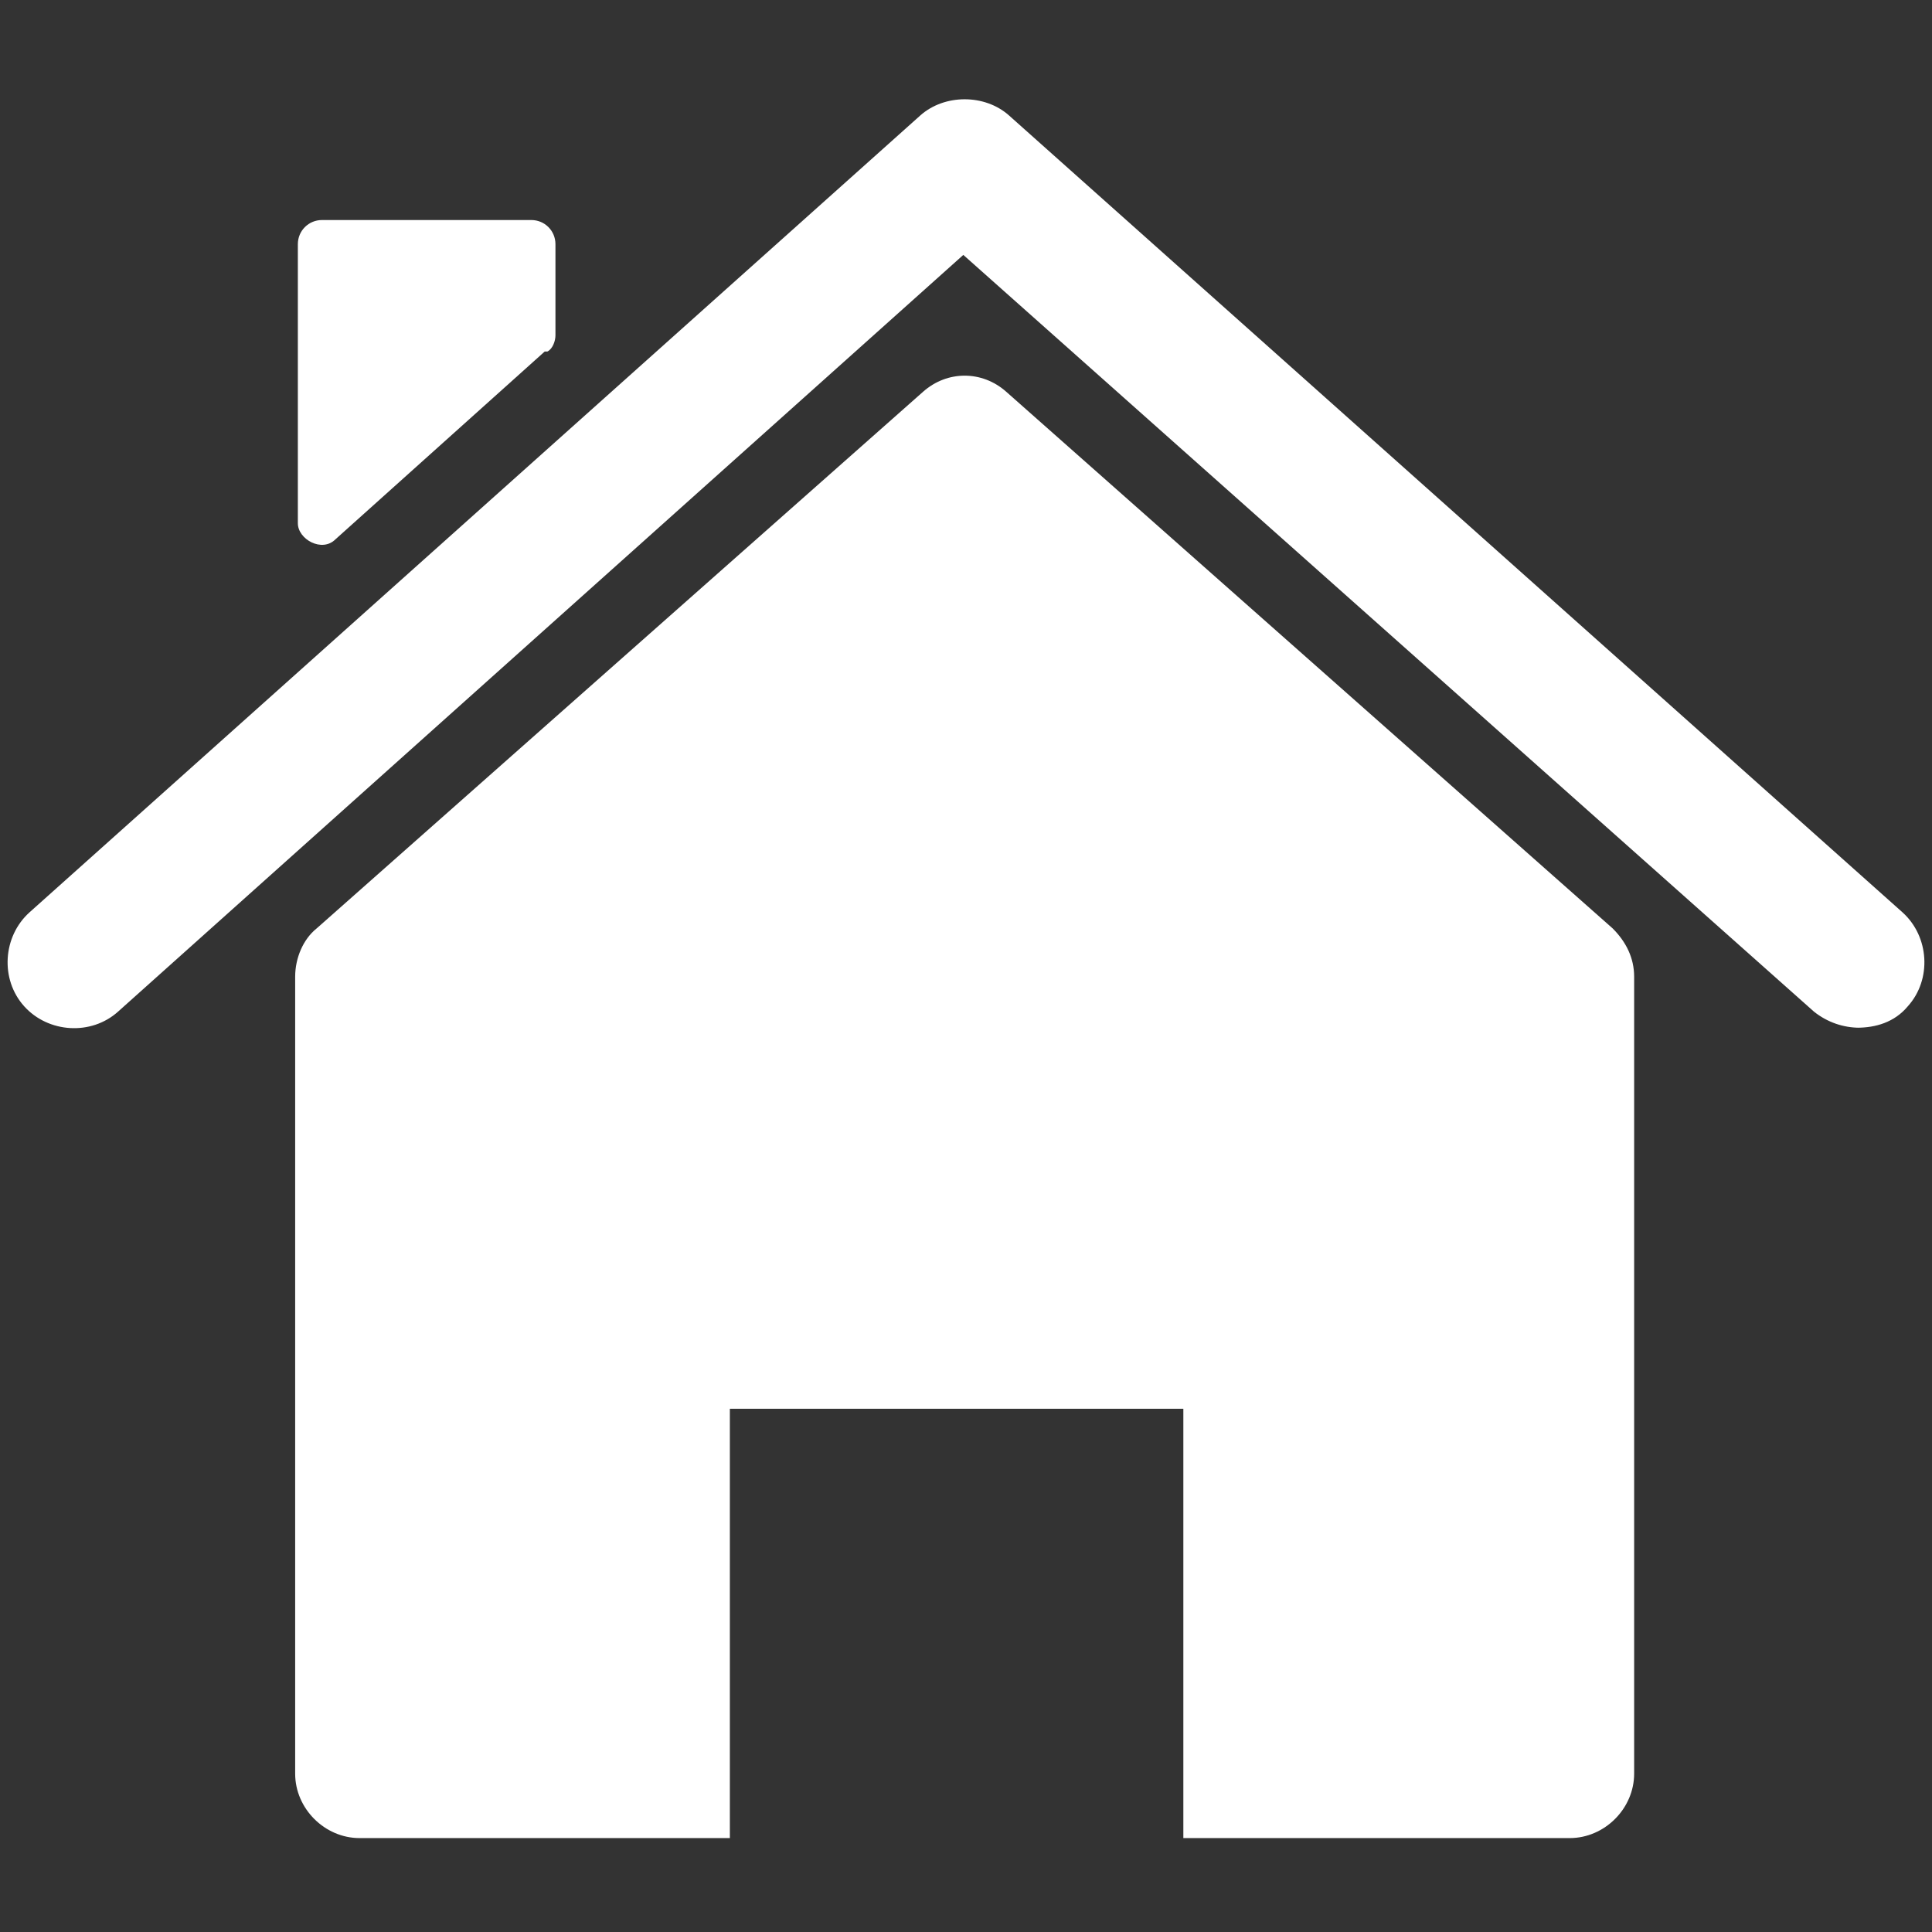 <svg xmlns="http://www.w3.org/2000/svg" xmlns:i="http://ns.adobe.com/AdobeIllustrator/10.0/" id="Layer_1" viewBox="0 0 72 72"><rect x="0" y="0" width="72" height="72" fill="#333333" stroke="none"/><defs><style>      .st0 {        fill: #fff;      }    </style></defs><path class="st0" d="M69.3,38.3c-.6,0-1.2-.2-1.7-.6l-31.7-28.2L4.4,37.7c-1,.9-2.6.8-3.5-.2-.9-1-.8-2.6.2-3.5L34.3,4.3c.9-.8,2.4-.8,3.3,0l33.3,29.7c1,.9,1.1,2.5.2,3.5-.5.6-1.2.8-1.9.8Z"></path><path class="st0" d="M20.3,13.1l-7.8,7c-.5.5-1.4,0-1.4-.6v-10.4c0-.5.4-.9.9-.9h7.8c.5,0,.9.4.9.9v3.4c0,.2-.1.5-.3.6Z"></path><path class="st0" d="M60.1,34.6l-22.6-20c-.9-.8-2.2-.8-3.1,0l-22.6,20c-.5.4-.8,1.1-.8,1.8v29.7c0,1.3,1.1,2.4,2.4,2.4h13.8v-16h16.9v16h14.4c1.3,0,2.4-1.1,2.4-2.4v-29.7c0-.7-.3-1.3-.8-1.8Z"></path></svg>
